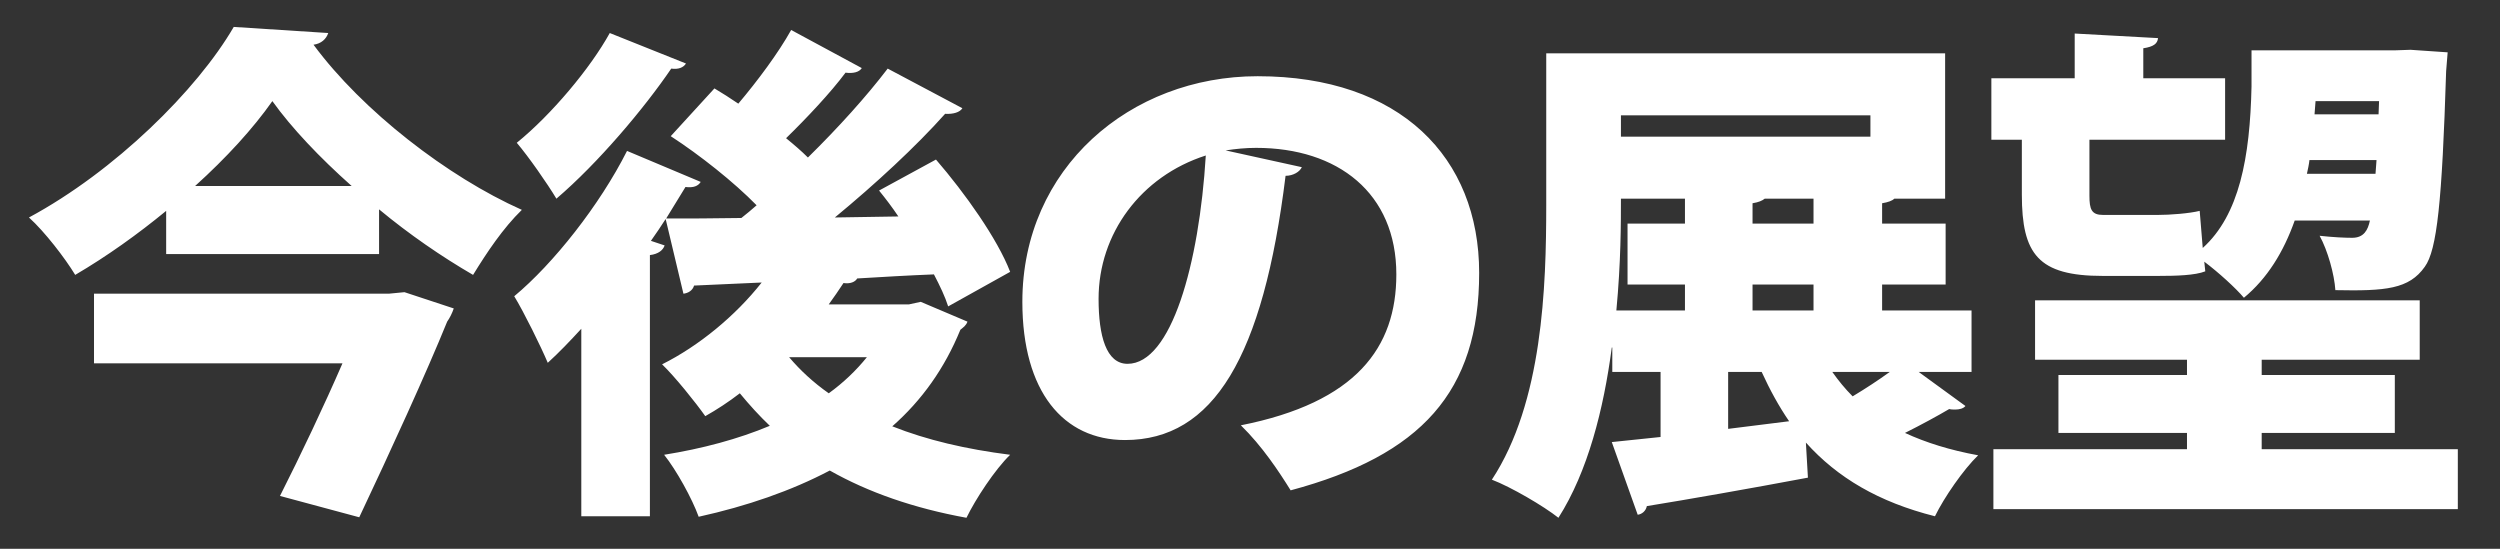 <svg width="492" height="108" fill="none" xmlns="http://www.w3.org/2000/svg"><rect width="100%" height="100%" fill="#333333" stroke="none"/><path d="M32.7 50v-8.5c-5.6 4.6-11.6 8.9-17.9 12.6-2-3.3-6-8.5-9.1-11.3C22.6 33.7 38.8 17.7 46 5.3l18.6 1.2c-.4 1.2-1.4 2.1-2.9 2.3 9.6 13 26.4 26 41 32.5-3.7 3.6-6.9 8.4-9.6 12.8-6.2-3.6-12.6-8-18.5-12.9V50H32.7Zm5.7-13.4h30.8C62.9 31 57.4 25.2 53.6 19.9c-3.8 5.4-9 11.1-15.2 16.7ZM18.5 57.8h58l3.1-.3 9.7 3.2c-.3.9-.8 1.9-1.3 2.6-4.1 10.1-11.2 25.6-17.3 38.5l-15.6-4.2c4.1-8.1 8.7-17.8 12.3-26.1H18.5V57.8Zm160.4 2.1 2.3-.5 9.2 3.9c-.3.8-.8 1.1-1.4 1.6-3.1 7.6-7.6 13.9-13.4 19 6.8 2.7 14.5 4.5 23.2 5.6-3 2.9-6.8 8.7-8.6 12.4-10.4-1.9-19.3-5-26.9-9.3-7.6 4-16.3 7-25.8 9.1-1.3-3.6-4.4-9.2-6.8-12.2 7.5-1.2 14.6-3.1 20.8-5.7-2.1-2-4-4.1-5.9-6.4-2.2 1.7-4.5 3.2-6.8 4.5-1.9-2.7-6-7.8-8.5-10.2 7.2-3.6 14.4-9.5 19.6-16.1l-13.3.6c-.3 1-1.2 1.5-2.1 1.6L131 43.1c-.9 1.4-1.9 2.9-2.9 4.3l2.7.9c-.3.9-1.2 1.7-2.9 1.9v51.4h-13.5V64.7c-2.2 2.4-4.4 4.7-6.6 6.7-1.3-3.1-4.7-10-6.6-13.1 7.7-6.4 16.8-17.9 22.2-28.6l14.5 6.1c-.5.8-1.4 1.2-3 1l-3.8 6.2c4.2 0 9.2 0 14.8-.1 1-.8 2-1.6 3-2.5-4.5-4.6-11.2-9.9-16.9-13.6l8.6-9.4c1.5.9 3.1 1.9 4.7 3 3.8-4.5 7.9-10 10.4-14.5l13.9 7.5c-.5.8-1.7 1.1-3.2.9-2.9 3.9-7.6 8.9-11.7 12.9 1.6 1.3 3.1 2.6 4.3 3.8 6-5.9 11.5-12 15.7-17.5l14.7 7.8c-.5.8-1.8 1.2-3.4 1.1-5.7 6.4-13.7 13.8-21.7 20.4l12.5-.2c-1.2-1.8-2.5-3.5-3.8-5.1l11.2-6.1c5.7 6.6 12.1 15.6 14.6 22.1l-12.2 6.8c-.6-1.9-1.6-4-2.8-6.3-5.1.2-10.1.5-15.1.8-.4.7-1.4 1.1-2.7.9-.9 1.4-1.9 2.8-2.9 4.2h15.8ZM120 6.5l15 6c-.5.8-1.5 1.2-2.9 1-5.3 7.8-14.4 18.6-22.6 25.6-1.8-3-5.5-8.3-7.8-11 6.8-5.5 14.5-14.7 18.3-21.6Zm50.6 63.8h-15.3c2.2 2.6 4.8 5 7.8 7.1 2.9-2.1 5.4-4.5 7.5-7.1Zm70.6-40.7 15 3.3c-.4.9-1.7 1.7-3.2 1.7-4.4 35.7-14.2 52-31.6 52-12.1 0-20.2-9.5-20.2-27.2 0-26.3 21.2-44.4 46.3-44.4 28.1 0 43.6 16 43.6 38.7 0 23.4-11.4 35.9-37.1 42.8-2.3-3.7-5.6-8.7-9.8-12.8 22.7-4.5 30.6-15.3 30.6-29.7 0-16-11.5-24.9-27.6-24.9-2.1 0-4 .2-6 .5Zm-19.3 42c8.6 0 14.1-19.6 15.4-41-12.8 4.1-21.1 15.4-21.1 28.2 0 7.3 1.5 12.8 5.7 12.8ZM388 73.2h-10.4l9.2 6.7c-.4.5-1.2.7-2 .7-.4 0-.8 0-1.2-.1-2.2 1.3-5.5 3.1-8.7 4.7 4.1 1.9 8.9 3.4 14.4 4.4-2.9 2.8-6.7 8.3-8.5 12-11.1-2.8-19.2-7.6-25.4-14.5l.4 6.9c-11.7 2.2-23.7 4.3-31.7 5.6-.2 1-1 1.6-1.8 1.7L317.2 87l9.6-1V73.2h-9.5v-4.8h-.1c-1.6 12.1-4.7 24.4-10.5 33.5-2.9-2.3-9.4-6.1-13.1-7.5 10-15.2 10.7-38 10.7-54V10.5h78.5v28.6h-10c-.4.4-1.2.7-2.4.9v4h12.5v12h-12.5v5.1H388v12.1Zm-43.1-12.1h12V56h-12v5.1Zm-13.3-22H319c0 4.7 0 12.5-.9 22h13.5V56h-11.3V44h11.3v-4.9Zm13.3 4.9h12v-4.9h-9.6c-.5.4-1.2.7-2.4.9v4Zm23.2-17.1v-4.2H319v4.2h49.1Zm-28 46.3v11.2l12-1.5c-2-2.9-3.8-6.2-5.4-9.7h-6.6Zm31.8 0h-11.3c1.2 1.7 2.5 3.3 4 4.8 2.5-1.5 5.1-3.2 7.3-4.8Zm53-18.9h-11.1c-12.7 0-15.9-4.3-15.9-16V27.5h-6V15.4h16.4V6.6l16.4.9c-.1 1.1-.9 1.7-2.9 2v5.9h16.1v12.1h-26.7v11c0 2.7.4 3.8 2.7 3.8h10.7c2.5 0 6.3-.3 8.3-.8l.6 7.3c7.2-6.5 9.3-17.8 9.6-31.8V9.9h28.4l2.9-.1 7.3.5-.3 3.7c-.8 25.7-1.8 35.2-4.2 38.5-3.1 4.4-7.7 4.8-17.6 4.6-.2-3.1-1.5-7.8-3.1-10.7 2.7.3 5 .4 6.4.4 2.3 0 3.1-1.5 3.5-3.4h-14.8c-2.2 6.2-5.4 11.4-10 15.2-1.6-1.9-5-5-7.8-7.1l.2 1.9c-2 .8-5.8.9-9.1.9Zm43.2-31.8.1-2.6h-12.5l-.2 2.6h12.6Zm-.4 9h-13.2c-.1.9-.3 1.8-.5 2.7h13.5l.2-2.7Zm-22.6 53.7v3.2h38.6v11.8h-91.4V88.4h38.1v-3.2h-25.3V73.8h25.3v-3h-29.9V59.1h75.7v11.7h-31.1v3h26.2v11.4h-26.2Z" fill="#fff"/></svg>